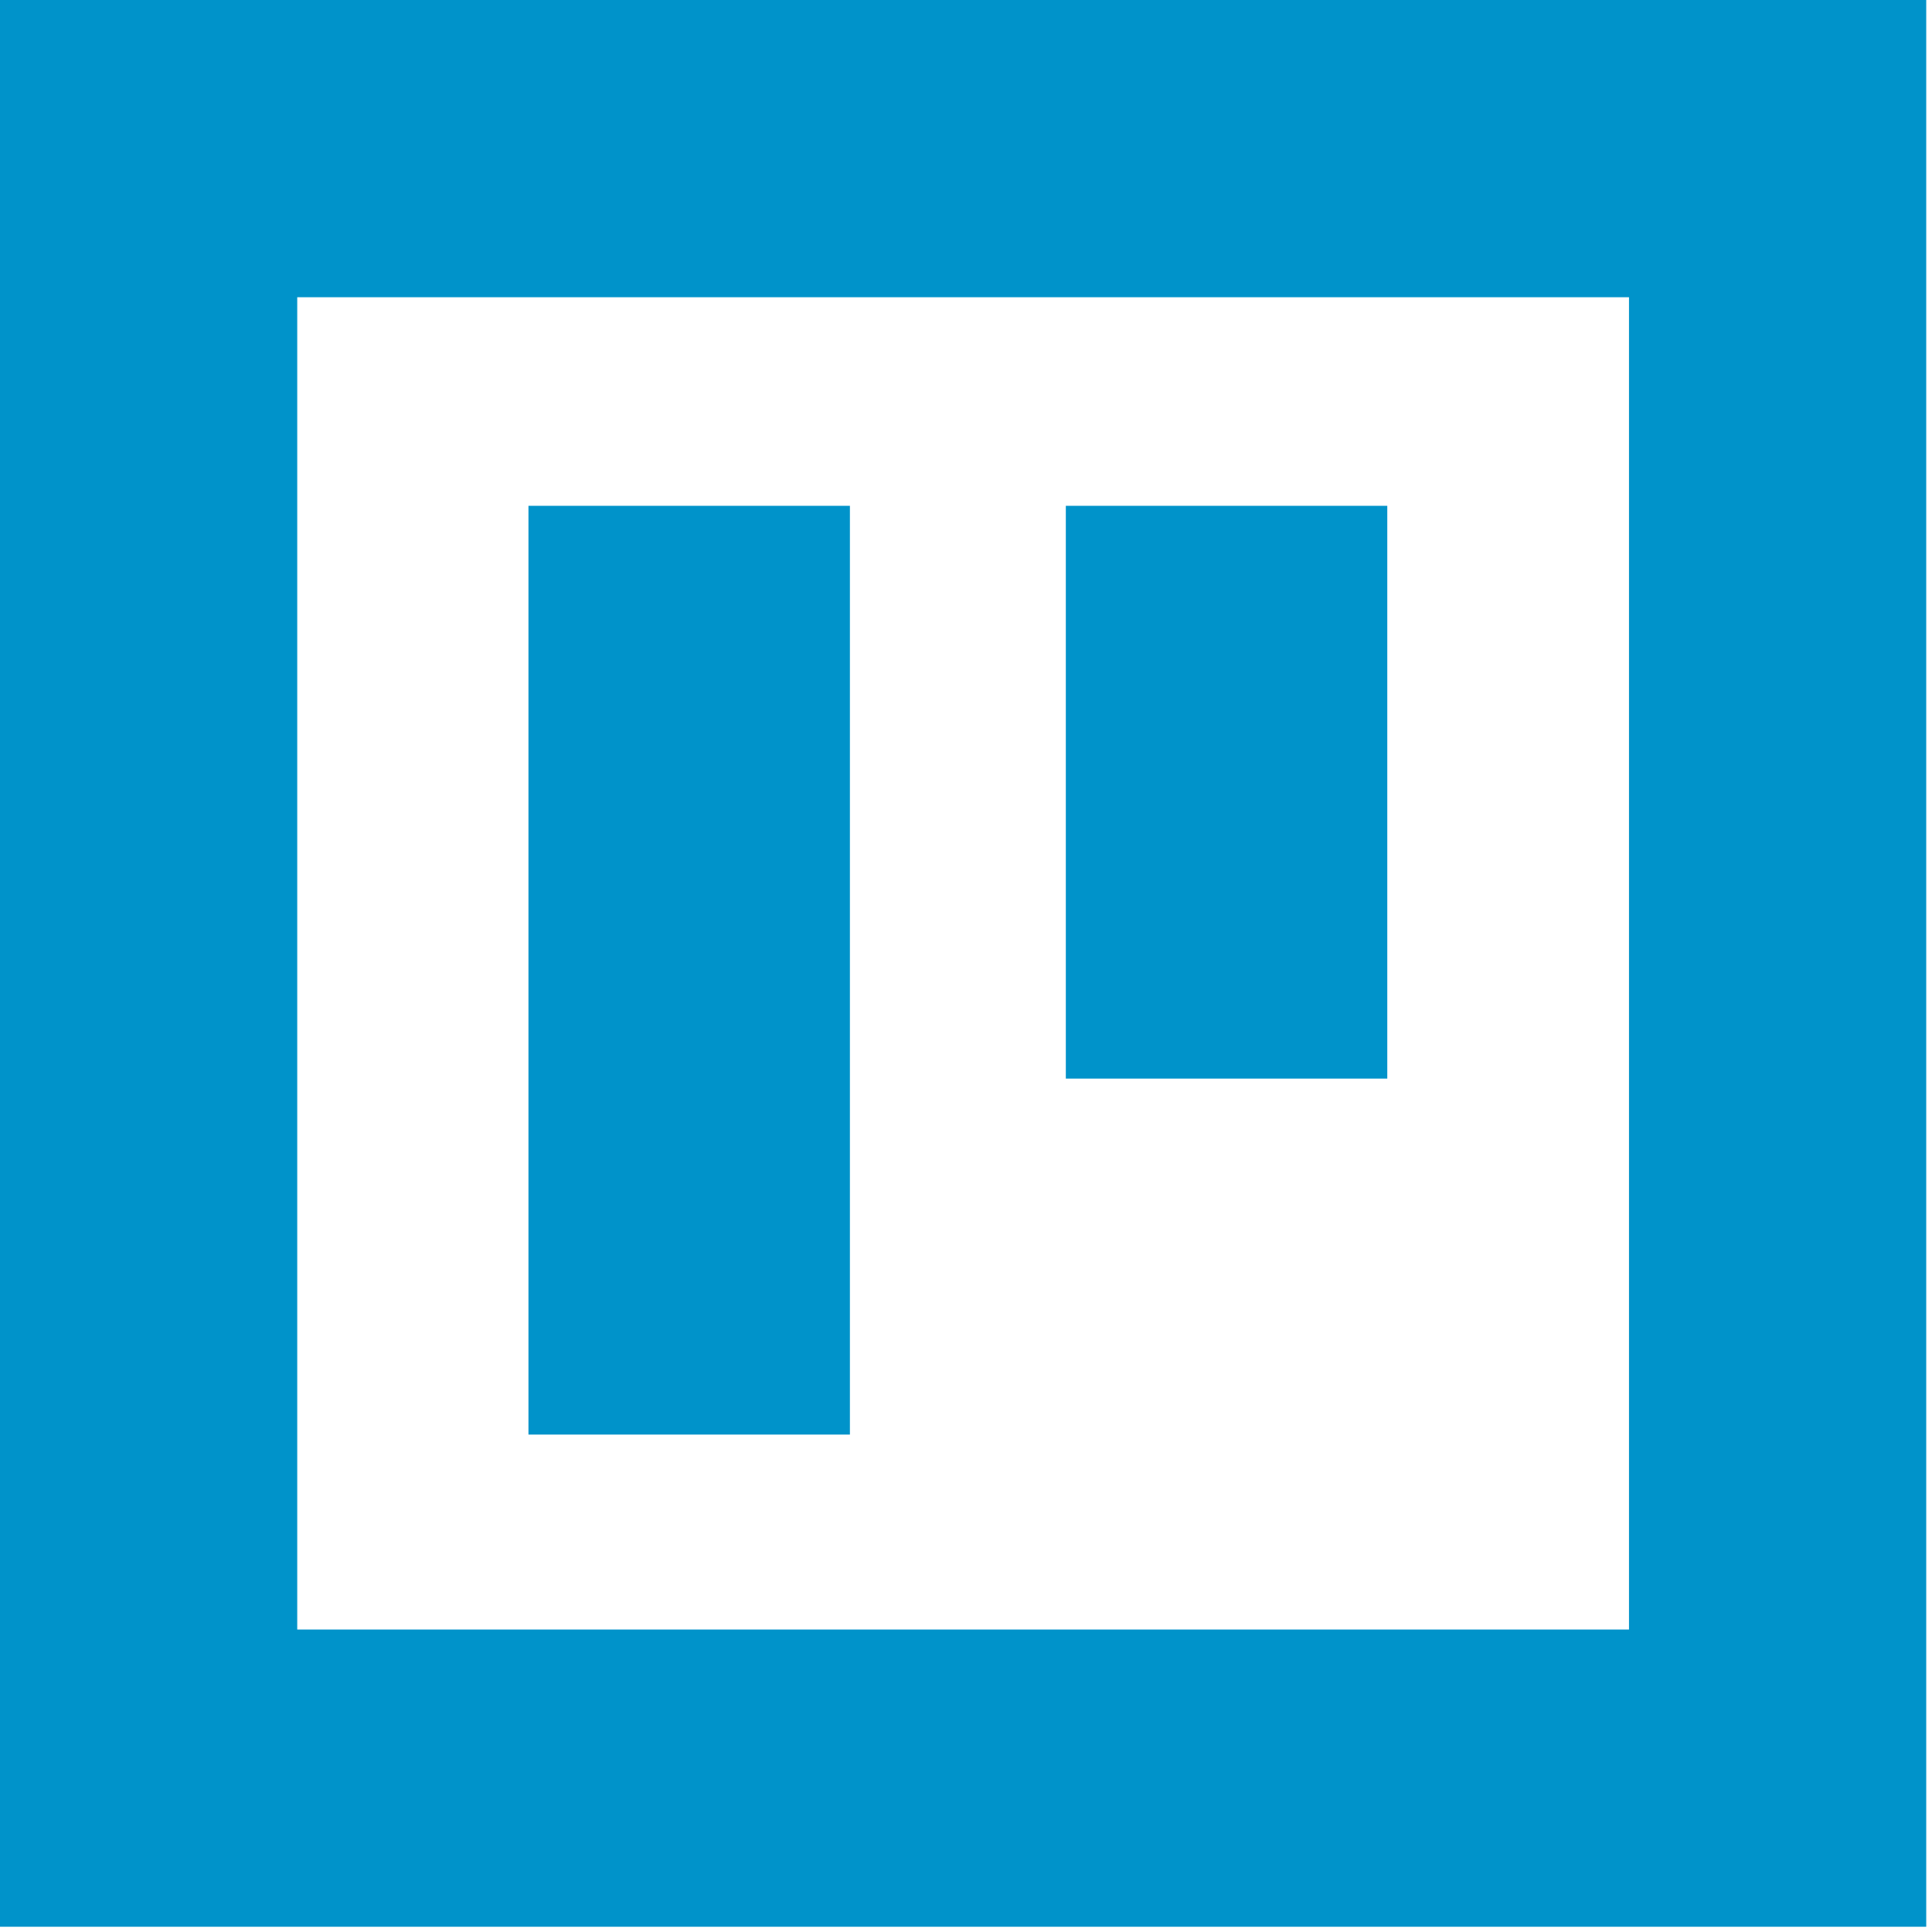 <svg width="221" height="221" viewBox="0 0 221 221" fill="none" xmlns="http://www.w3.org/2000/svg">
<path d="M0 0H220.34V220.4H0V0ZM186.34 186.4V34H34V186.4H186.34Z" fill="#0093CA"/>
<path d="M60.45 57.86H97.22V164.1H60.45V57.86Z" fill="#0093CA"/>
<path d="M121.92 57.86H158.69V123.38H121.92V57.86Z" fill="#0093CA"/>
</svg>
